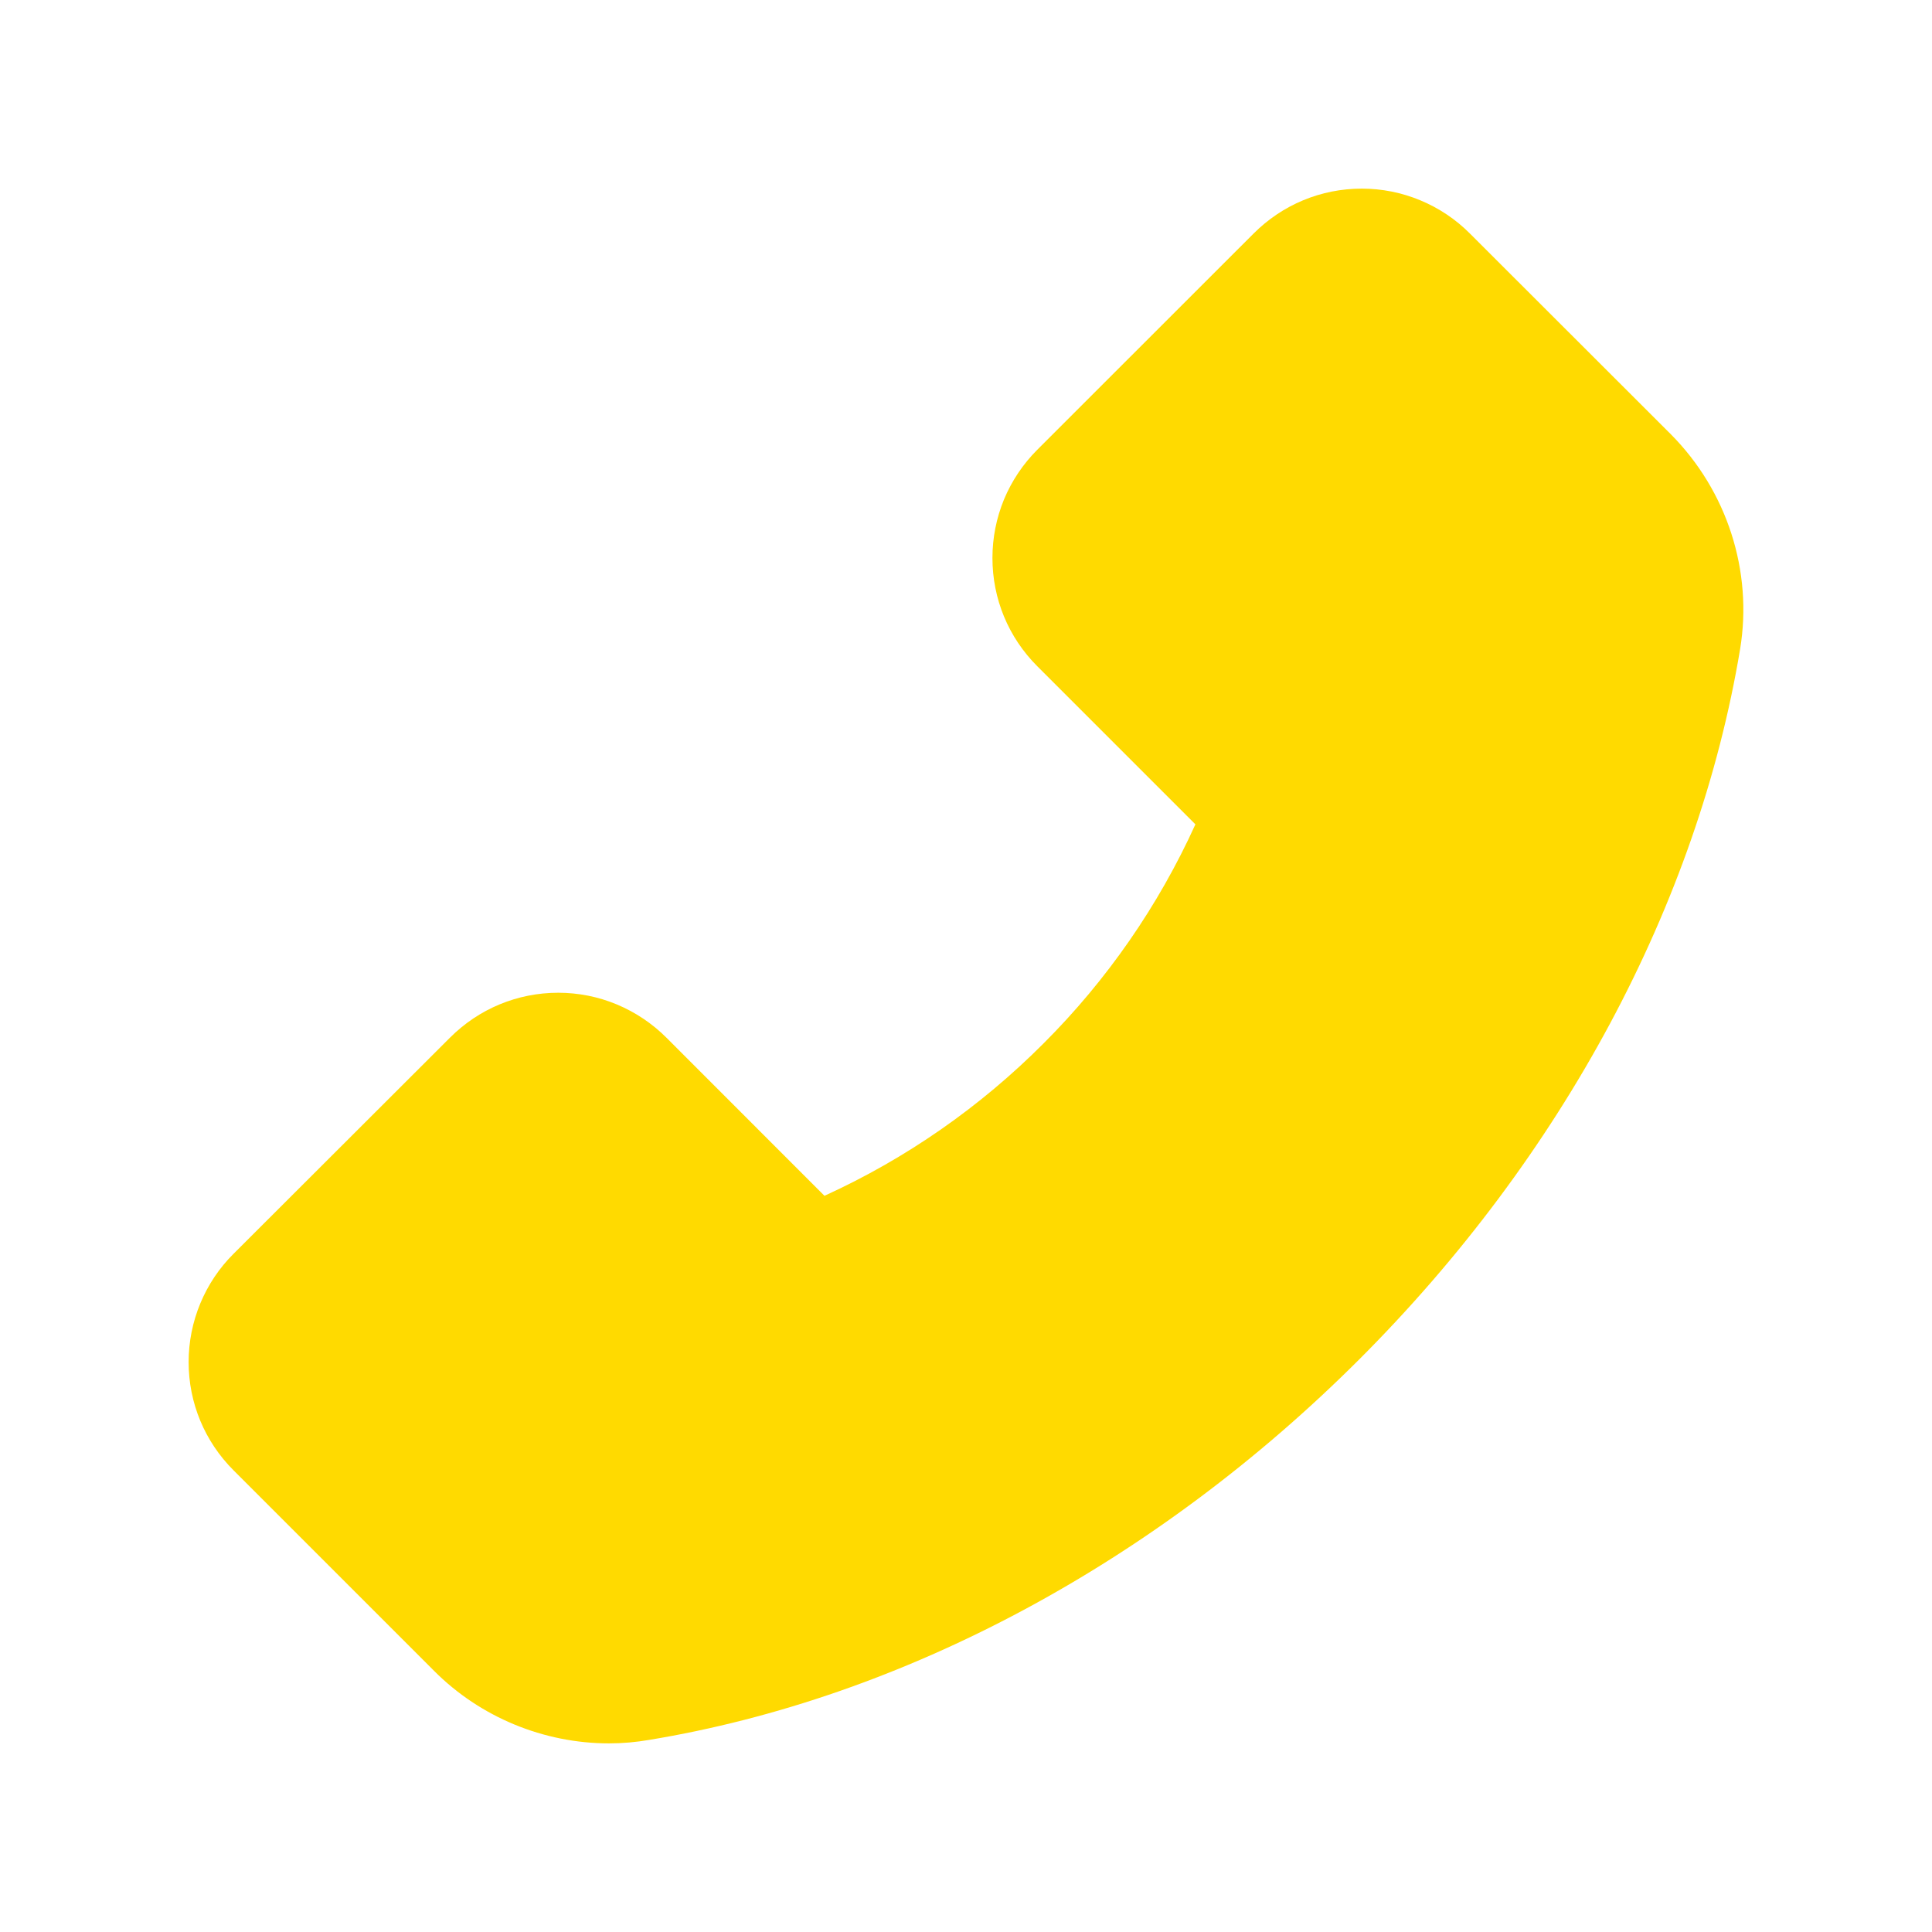 <svg width="19" height="19" viewBox="0 0 19 19" fill="none" xmlns="http://www.w3.org/2000/svg">
<path d="M16.432 4.271L14.456 2.297C14.317 2.157 14.151 2.046 13.968 1.97C13.786 1.894 13.59 1.855 13.393 1.855C12.99 1.855 12.612 2.013 12.328 2.297L10.201 4.423C10.061 4.563 9.95 4.729 9.874 4.911C9.799 5.093 9.76 5.289 9.76 5.487C9.76 5.889 9.917 6.268 10.201 6.552L11.756 8.107C11.392 8.909 10.886 9.639 10.263 10.261C9.64 10.886 8.911 11.394 8.108 11.76L6.554 10.205C6.414 10.065 6.248 9.954 6.066 9.878C5.884 9.802 5.688 9.763 5.49 9.763C5.088 9.763 4.709 9.921 4.425 10.205L2.297 12.33C2.157 12.469 2.046 12.635 1.97 12.818C1.894 13.001 1.855 13.197 1.855 13.395C1.855 13.797 2.013 14.176 2.297 14.46L4.269 16.432C4.722 16.887 5.347 17.145 5.989 17.145C6.125 17.145 6.255 17.133 6.383 17.111C8.884 16.699 11.365 15.369 13.367 13.369C15.367 11.37 16.695 8.891 17.113 6.383C17.239 5.617 16.985 4.828 16.432 4.271Z" fill="#FFDA00"/>
</svg>
